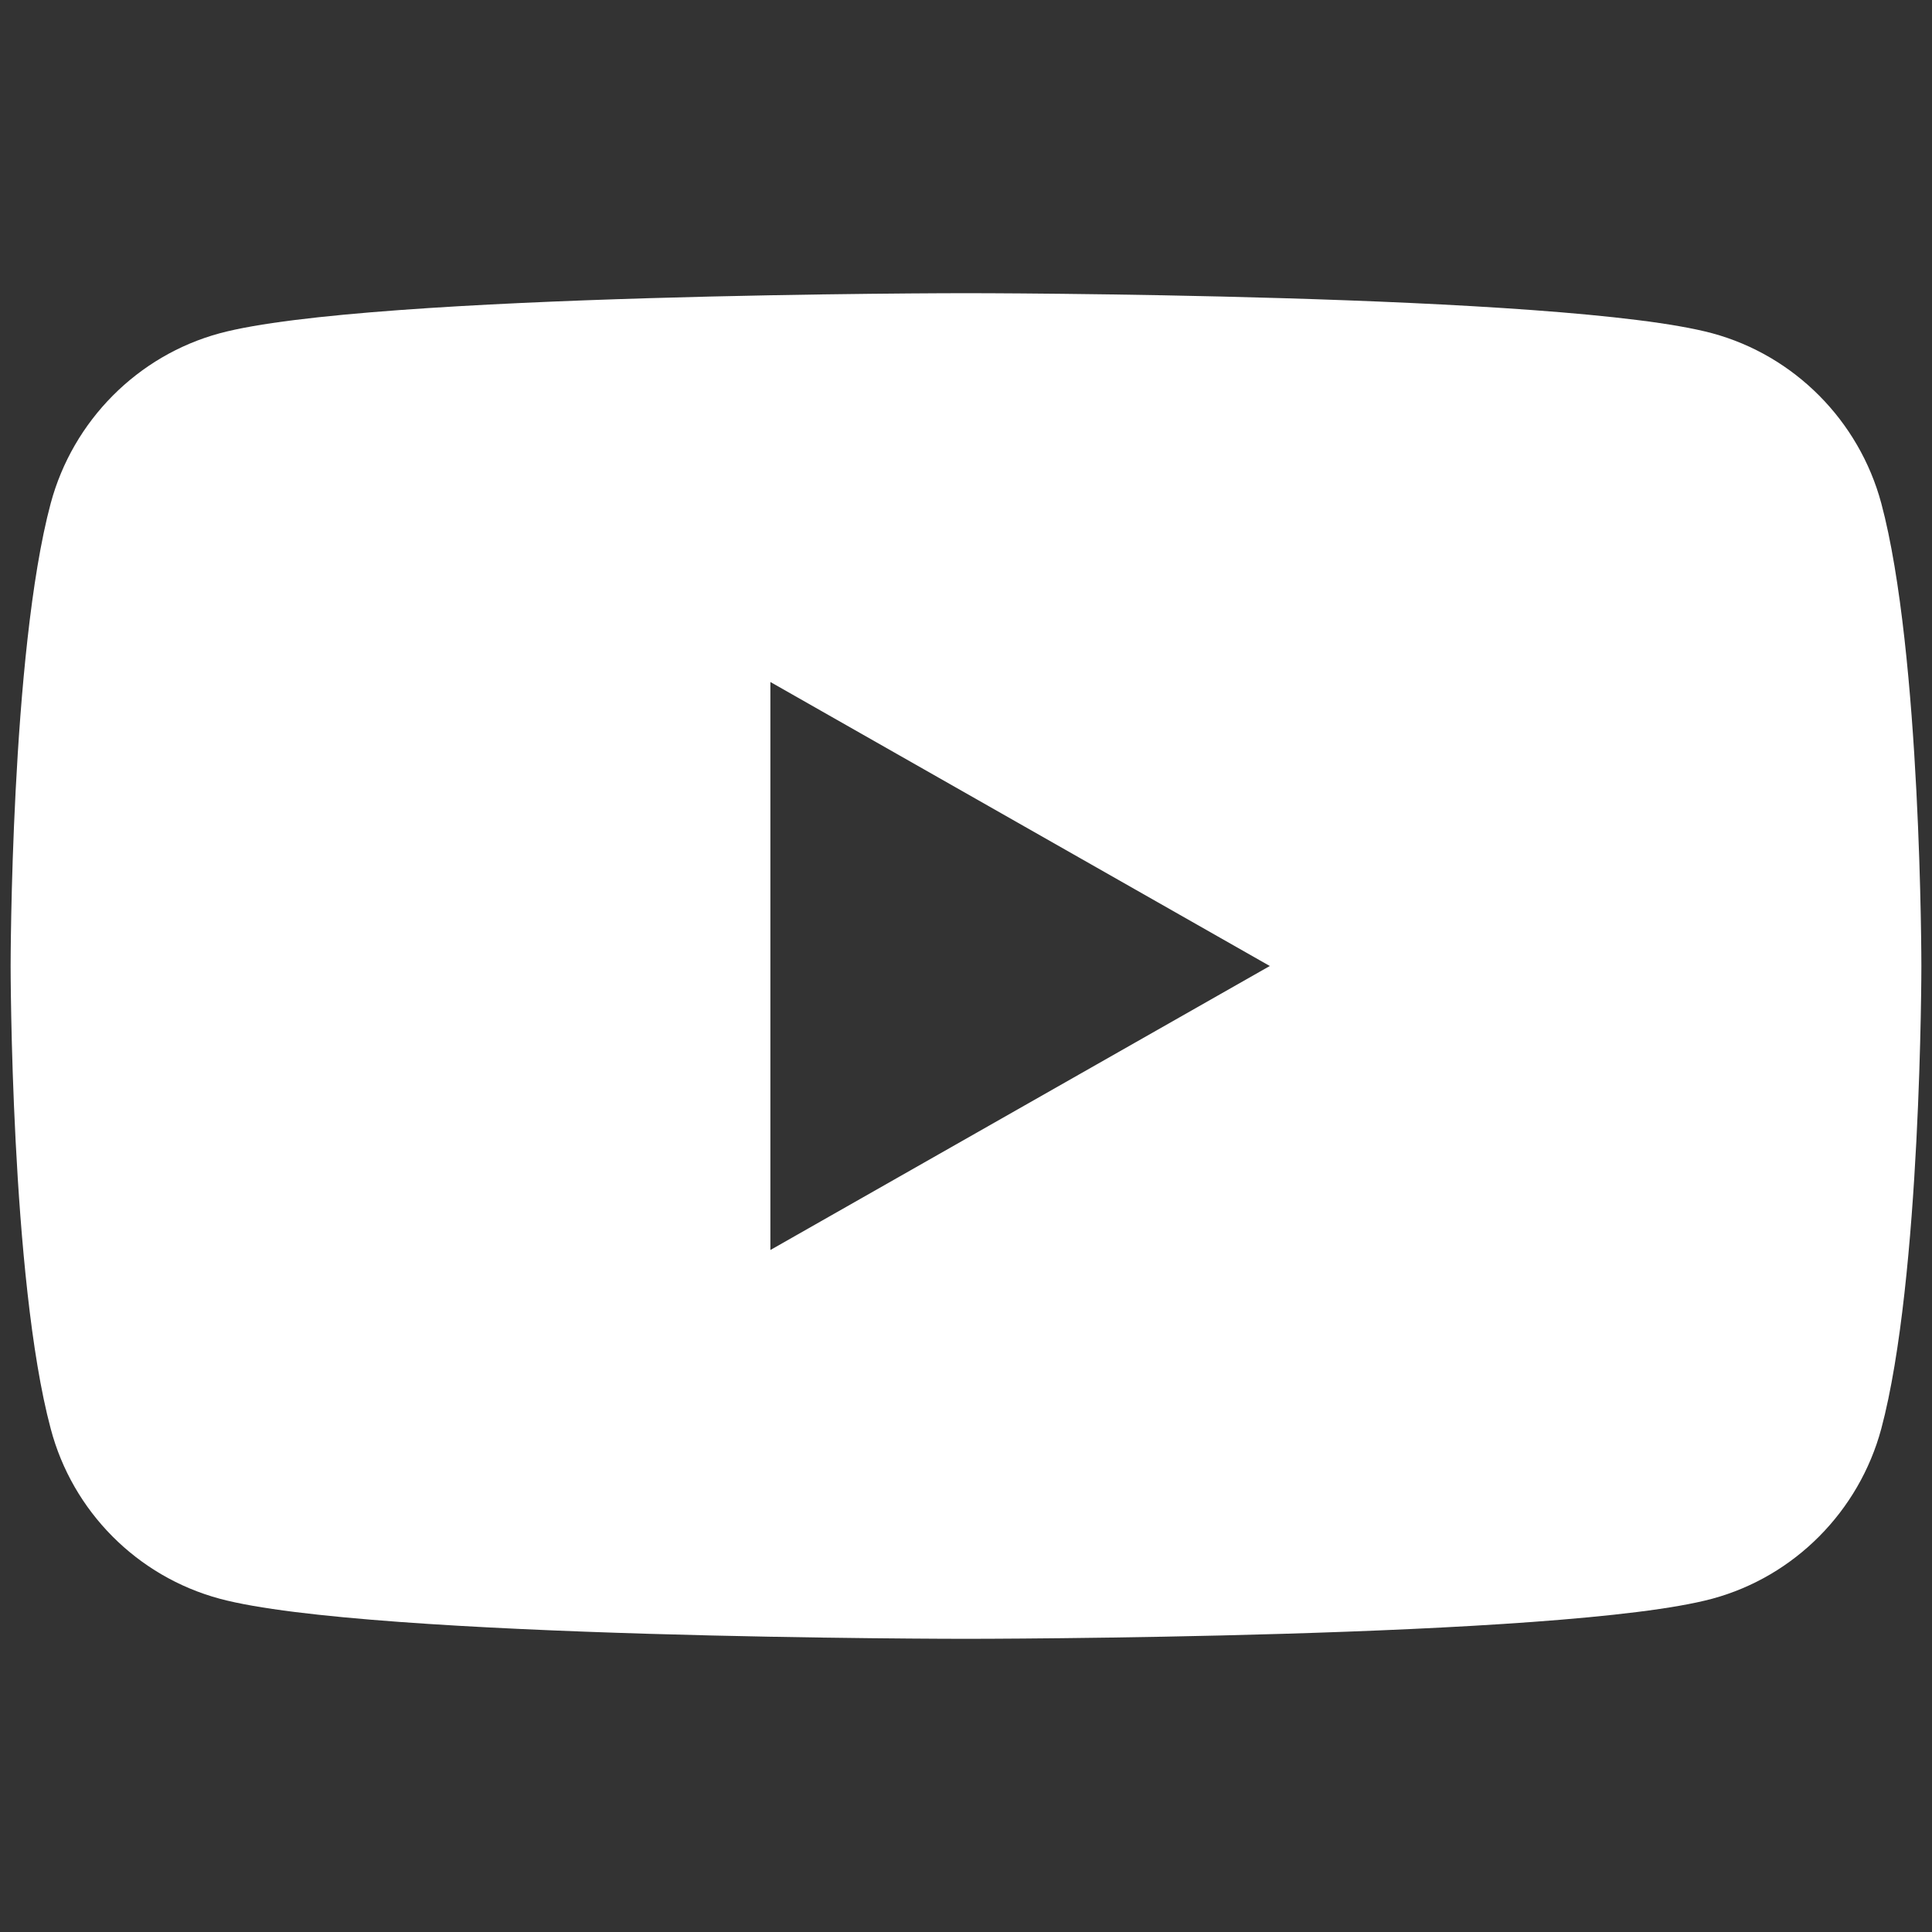 <?xml version="1.0" encoding="UTF-8"?><svg id="_レイヤー_2" xmlns="http://www.w3.org/2000/svg" width="40" height="40" viewBox="0 0 40 40"><rect x="0" y="0" width="40" height="40" fill="#333333" stroke="none"/><defs><style>.cls-1{fill:#fff;}.cls-2{fill:none;}</style></defs><g id="_作業"><path class="cls-1" d="M38.95,10.42c-.46-1.71-1.8-3.06-3.5-3.52-3.09-.83-15.45-.83-15.45-.83,0,0-12.37,0-15.45.83-1.7.46-3.04,1.81-3.5,3.52C.22,13.52.22,20,.22,20c0,0,0,6.48.83,9.58.45,1.71,1.79,3.06,3.5,3.52,3.08.83,15.45.83,15.45.83,0,0,12.37,0,15.45-.83,1.7-.46,3.04-1.81,3.5-3.52.83-3.11.83-9.58.83-9.58,0,0,0-6.48-.83-9.58ZM15.95,25.88v-11.76l10.34,5.88-10.34,5.88Z"/><rect class="cls-2" width="40" height="40"/></g></svg>